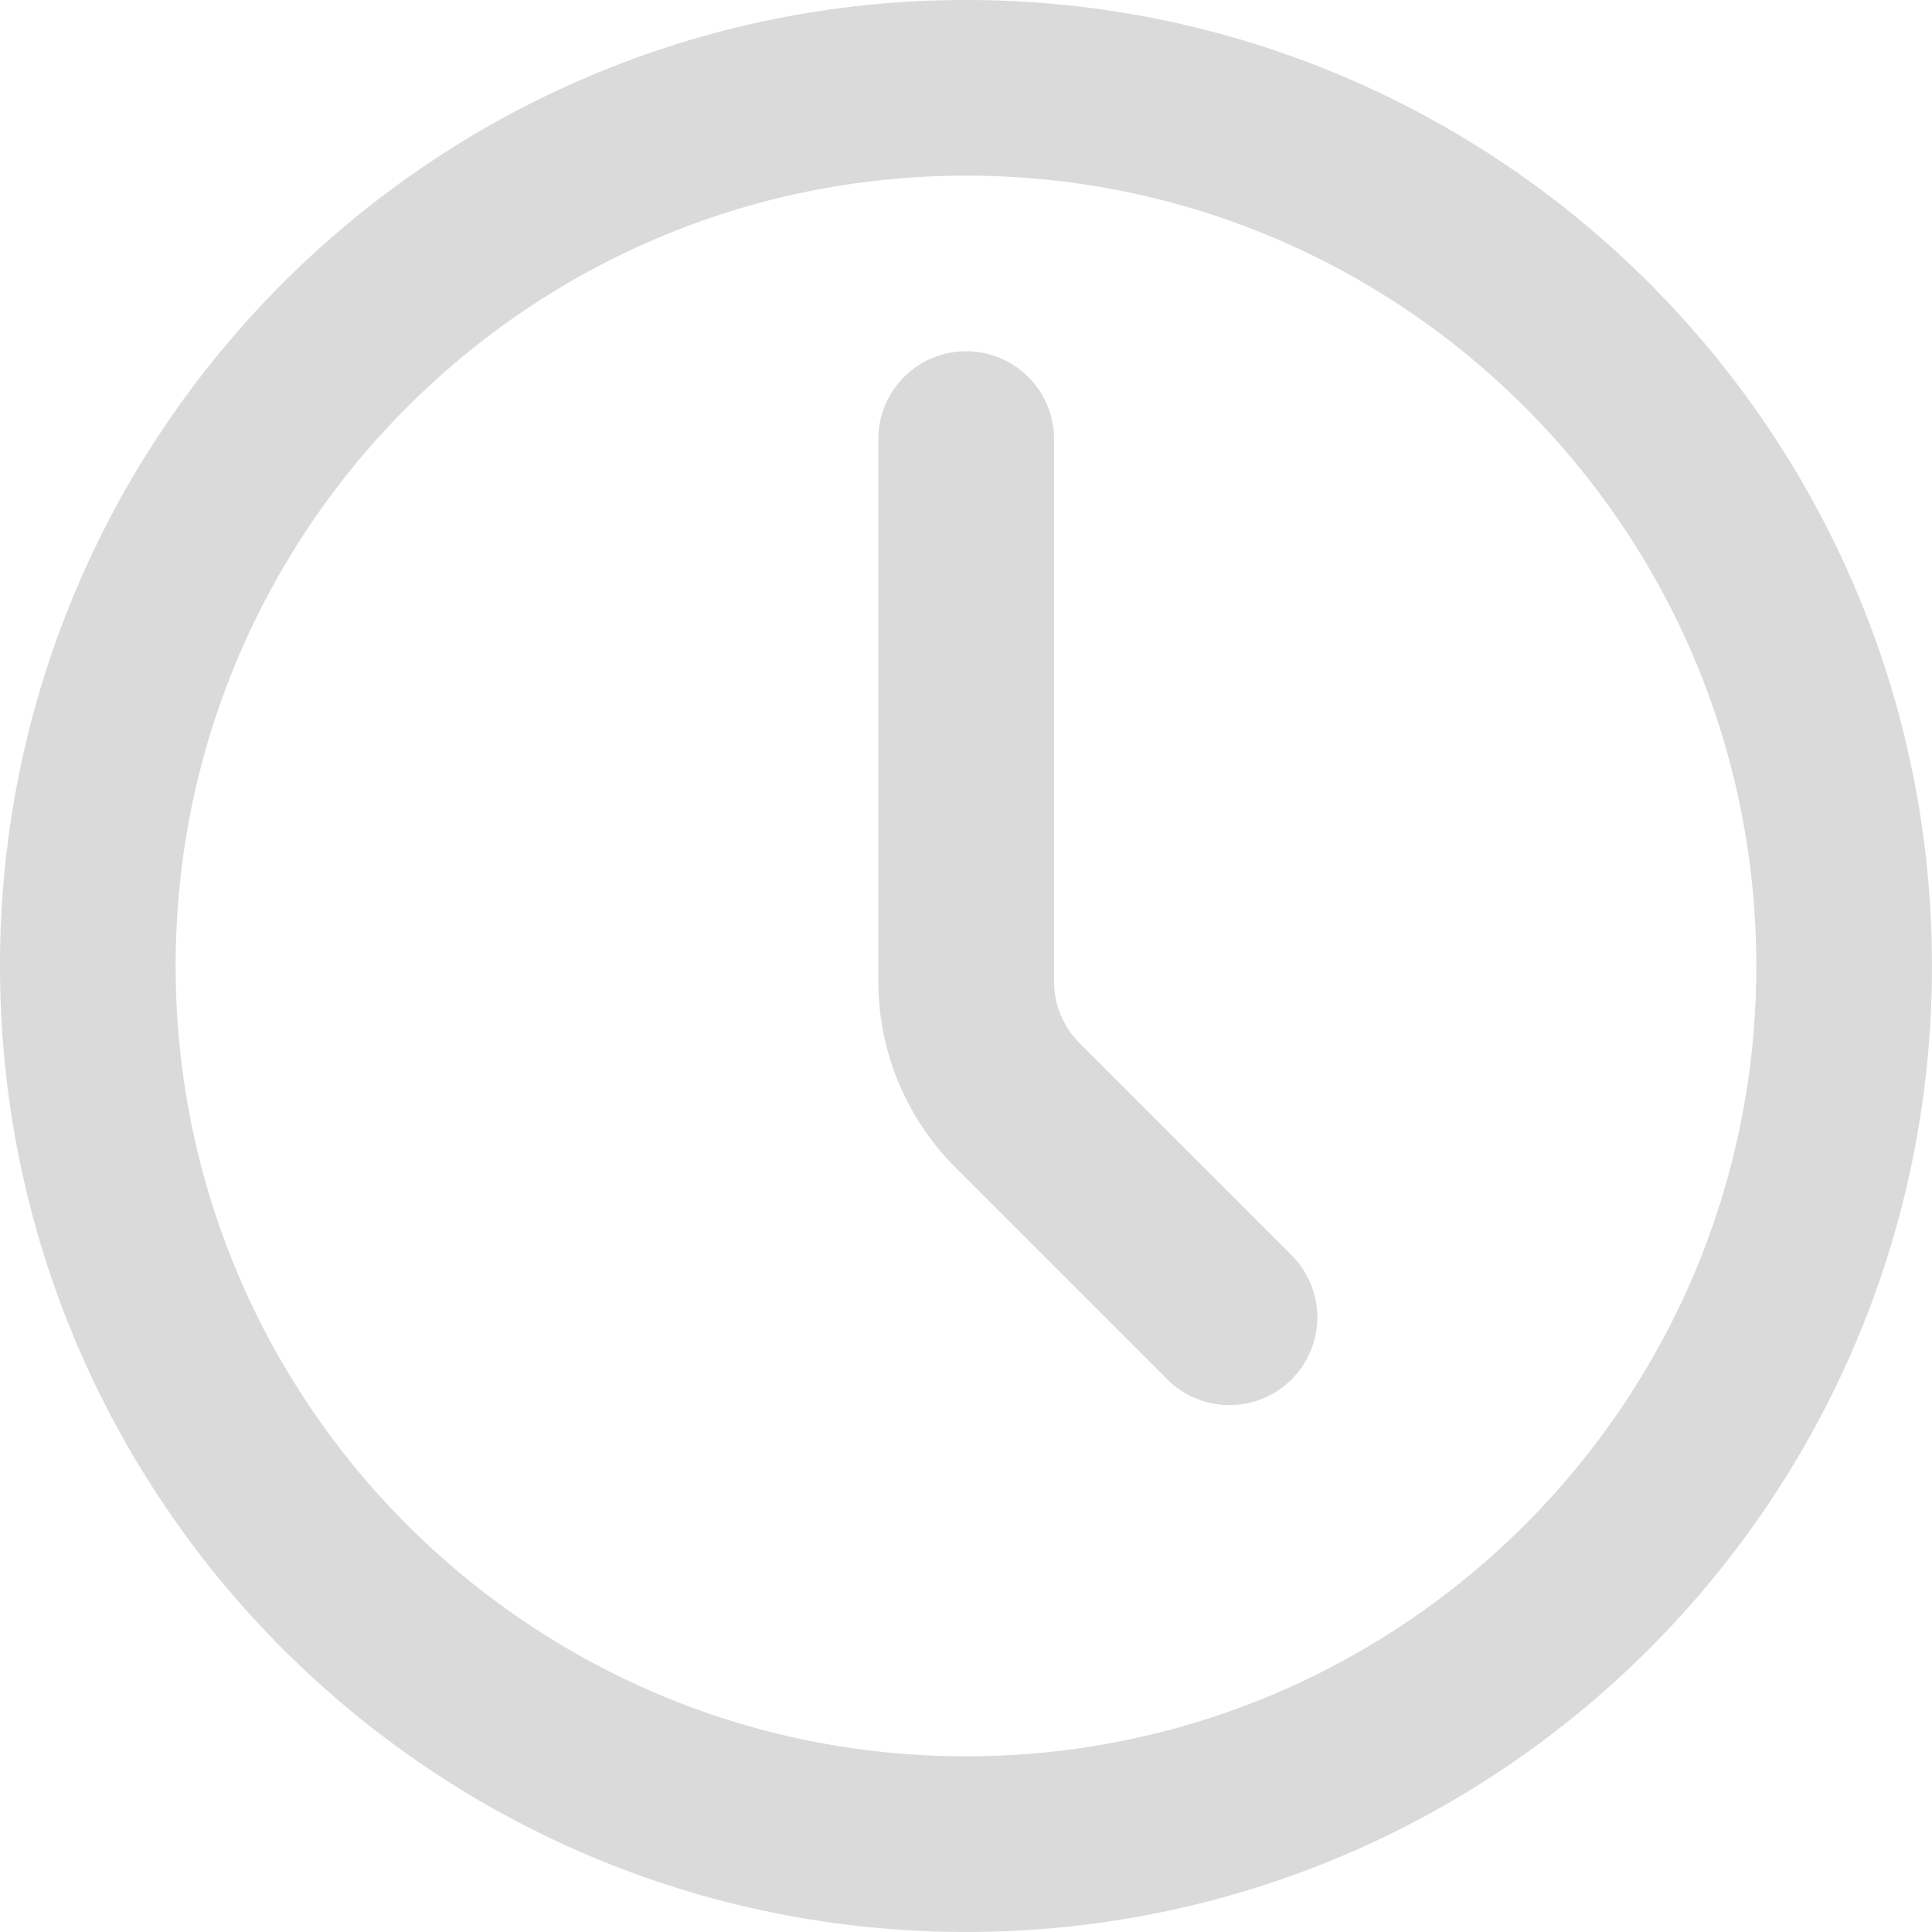 <svg xmlns="http://www.w3.org/2000/svg" viewBox="0 0 446.88 446.88"><defs><style>.cls-1{fill:none;stroke:#dbdada;stroke-linecap:round;stroke-linejoin:round;stroke-width:40.63px;}</style></defs><g id="Layer_2" data-name="Layer 2"><g id="Layer_1-2" data-name="Layer 1"><path class="cls-1" d="M223.44,426.56c112.18,0,203.12-90.94,203.12-203.12S335.62,20.31,223.44,20.31,20.31,111.25,20.31,223.44,111.25,426.56,223.44,426.56Z"/><path class="cls-1" d="M284.38,304.69l-49-49a40.58,40.58,0,0,1-11.9-28.72V101.56"/></g></g></svg>
